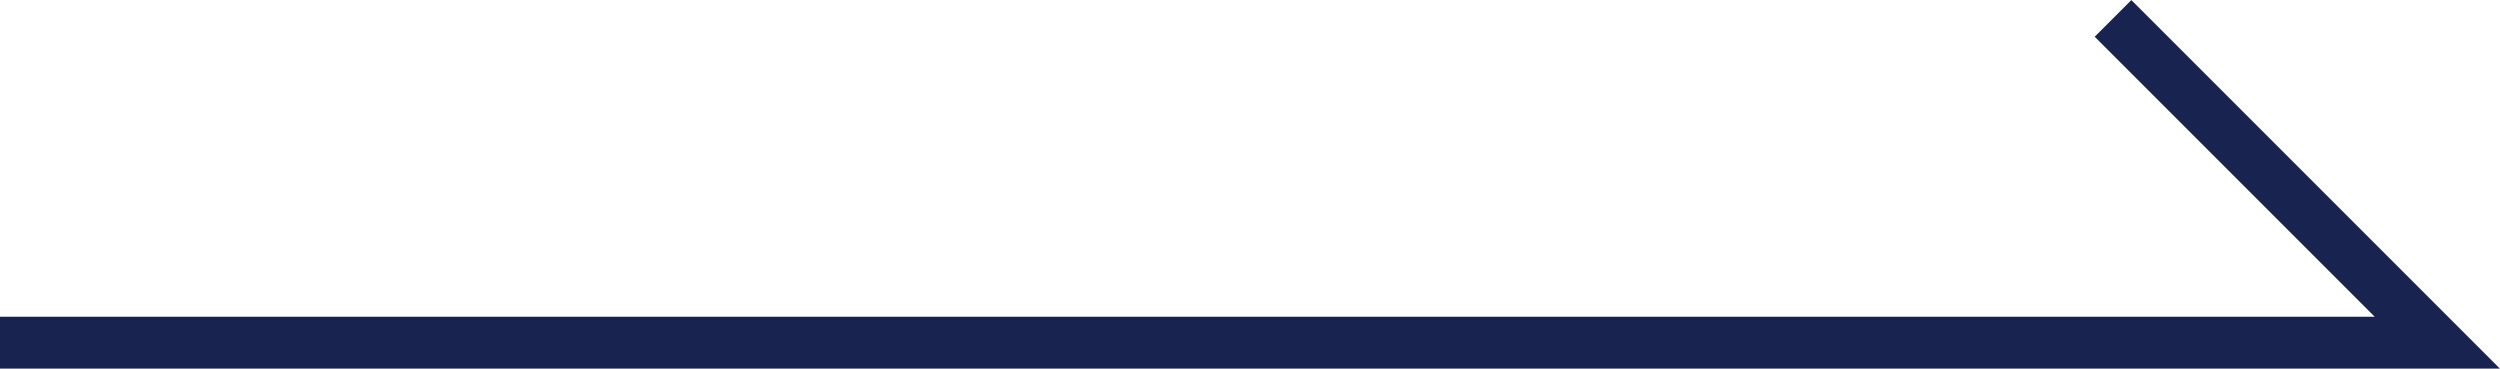 <?xml version="1.0" encoding="UTF-8"?>
<svg id="_レイヤー_2" data-name="レイヤー 2" xmlns="http://www.w3.org/2000/svg" viewBox="0 0 96.45 14.22">
  <defs>
    <style>
      .cls-1 {
        fill: none;
        stroke: #192350;
        stroke-miterlimit: 10;
        stroke-width: 2px;
      }
    </style>
  </defs>
  <g id="TOP">
    <polyline class="cls-1" points="0 13.22 94.03 13.22 81.52 .71"/>
  </g>
</svg>